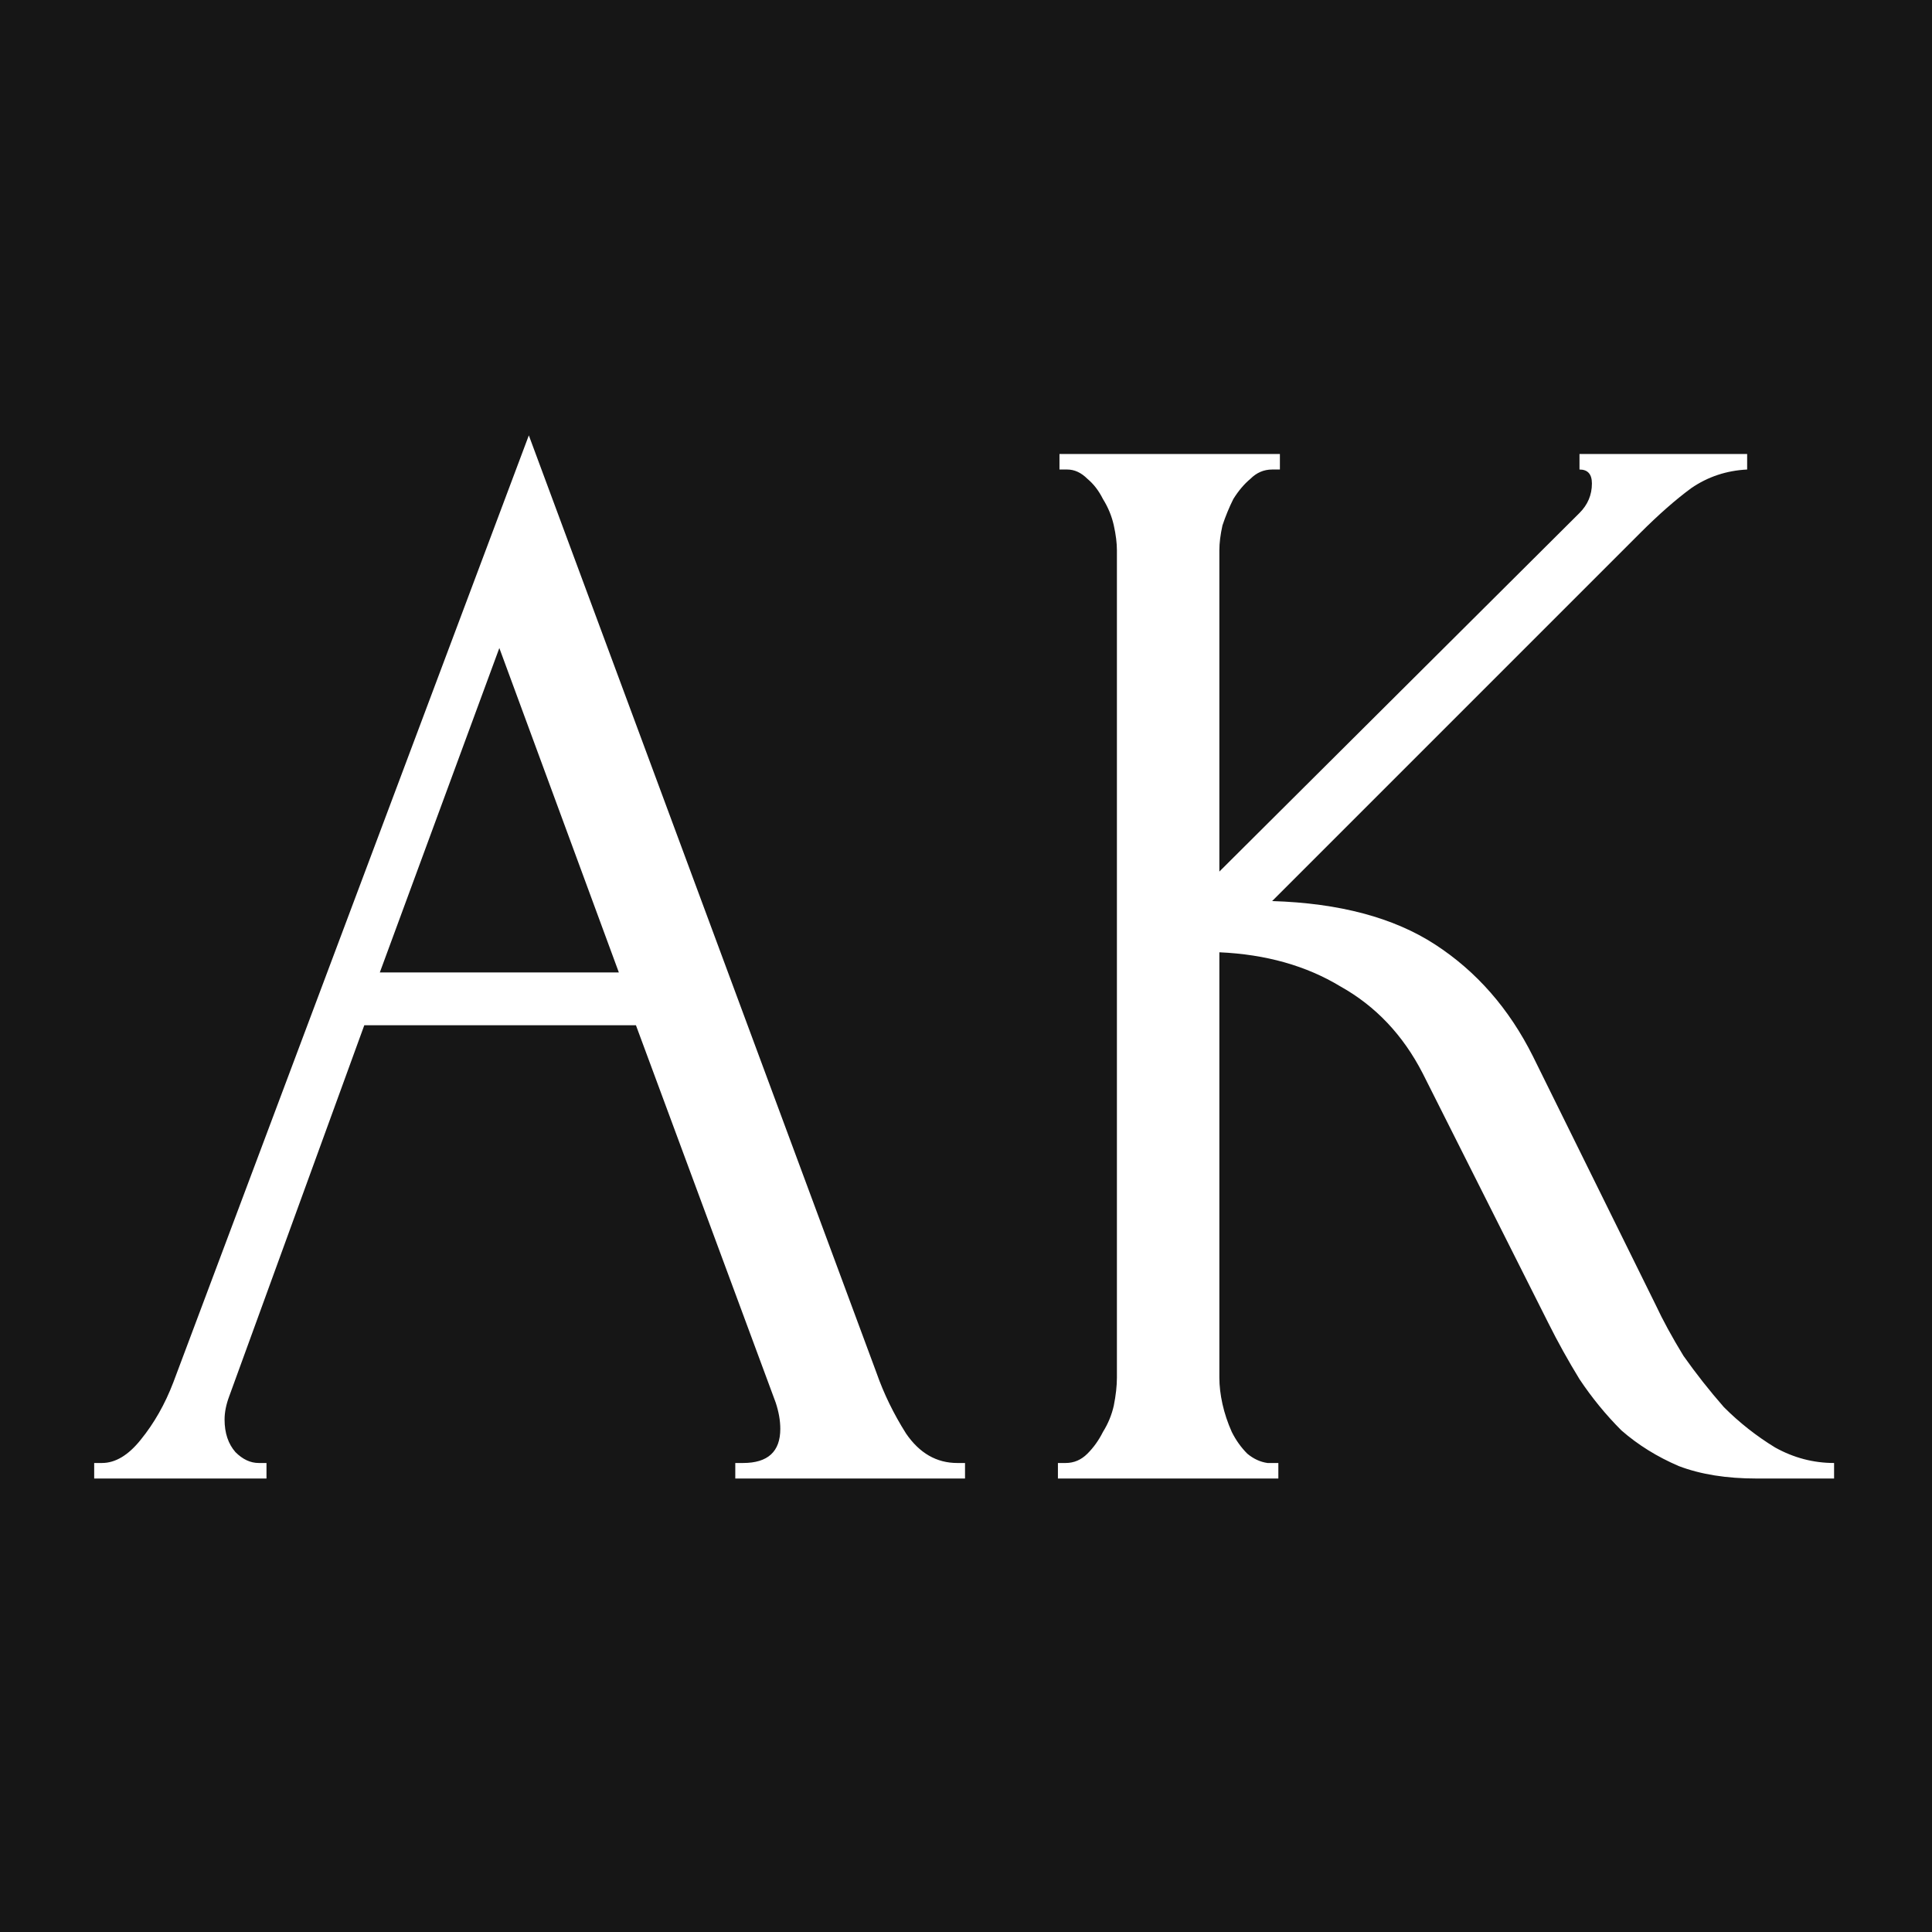 <?xml version="1.0" encoding="UTF-8"?> <svg xmlns="http://www.w3.org/2000/svg" width="180" height="180" viewBox="0 0 180 180" fill="none"><rect width="180" height="180" fill="#161616"></rect><path d="M68.505 136.304H69.228C71.542 136.304 72.699 135.243 72.699 133.122C72.699 132.351 72.554 131.531 72.265 130.663L59.249 95.52H33.94L21.357 130.085C21.068 130.856 20.923 131.579 20.923 132.254C20.923 133.508 21.261 134.52 21.936 135.291C22.61 135.966 23.334 136.304 24.105 136.304H24.828V137.75H8.775V136.304H9.498C10.751 136.304 11.957 135.581 13.114 134.134C14.367 132.592 15.379 130.808 16.151 128.783L49.27 40.562L81.666 127.916C82.341 129.844 83.257 131.724 84.413 133.556C85.667 135.388 87.258 136.304 89.186 136.304H89.909V137.75H68.505V136.304ZM35.386 90.602H57.658L46.522 60.376L35.386 90.602ZM98.564 136.304H99.287C100.059 136.304 100.733 136.015 101.312 135.436C101.89 134.858 102.373 134.183 102.758 133.411C103.24 132.64 103.578 131.82 103.771 130.953C103.963 129.988 104.06 129.121 104.06 128.349V51.264C104.06 50.59 103.963 49.818 103.771 48.95C103.578 48.083 103.24 47.263 102.758 46.492C102.373 45.72 101.89 45.094 101.312 44.612C100.733 44.033 100.107 43.744 99.432 43.744H98.709V42.298H119.245V43.744H118.522C117.751 43.744 117.076 44.033 116.498 44.612C115.919 45.094 115.389 45.72 114.907 46.492C114.521 47.263 114.184 48.083 113.894 48.95C113.702 49.818 113.605 50.59 113.605 51.264V81.202L147.158 47.793C147.929 47.022 148.315 46.106 148.315 45.045C148.315 44.178 147.929 43.744 147.158 43.744V42.298H162.778V43.744C160.849 43.84 159.114 44.419 157.571 45.479C156.125 46.54 154.534 47.938 152.798 49.673L118.522 83.95C124.789 84.142 129.851 85.492 133.708 87.999C137.565 90.506 140.602 93.977 142.819 98.412L154.245 121.552C154.92 122.998 155.787 124.589 156.848 126.325C158.005 127.964 159.258 129.555 160.608 131.097C162.054 132.544 163.645 133.797 165.381 134.858C167.116 135.822 168.948 136.304 170.877 136.304V137.75H163.645C160.849 137.75 158.439 137.364 156.414 136.593C154.389 135.725 152.606 134.616 151.063 133.267C149.617 131.82 148.315 130.23 147.158 128.494C146.097 126.759 145.133 125.023 144.266 123.288L132.551 100.003C130.719 96.436 128.164 93.736 124.886 91.904C121.704 89.976 117.944 88.915 113.605 88.722V128.349C113.605 129.121 113.702 129.94 113.894 130.808C114.087 131.676 114.376 132.544 114.762 133.411C115.148 134.183 115.63 134.858 116.208 135.436C116.787 135.918 117.414 136.207 118.088 136.304H119.101V137.75H98.564V136.304Z" fill="white"></path></svg> 